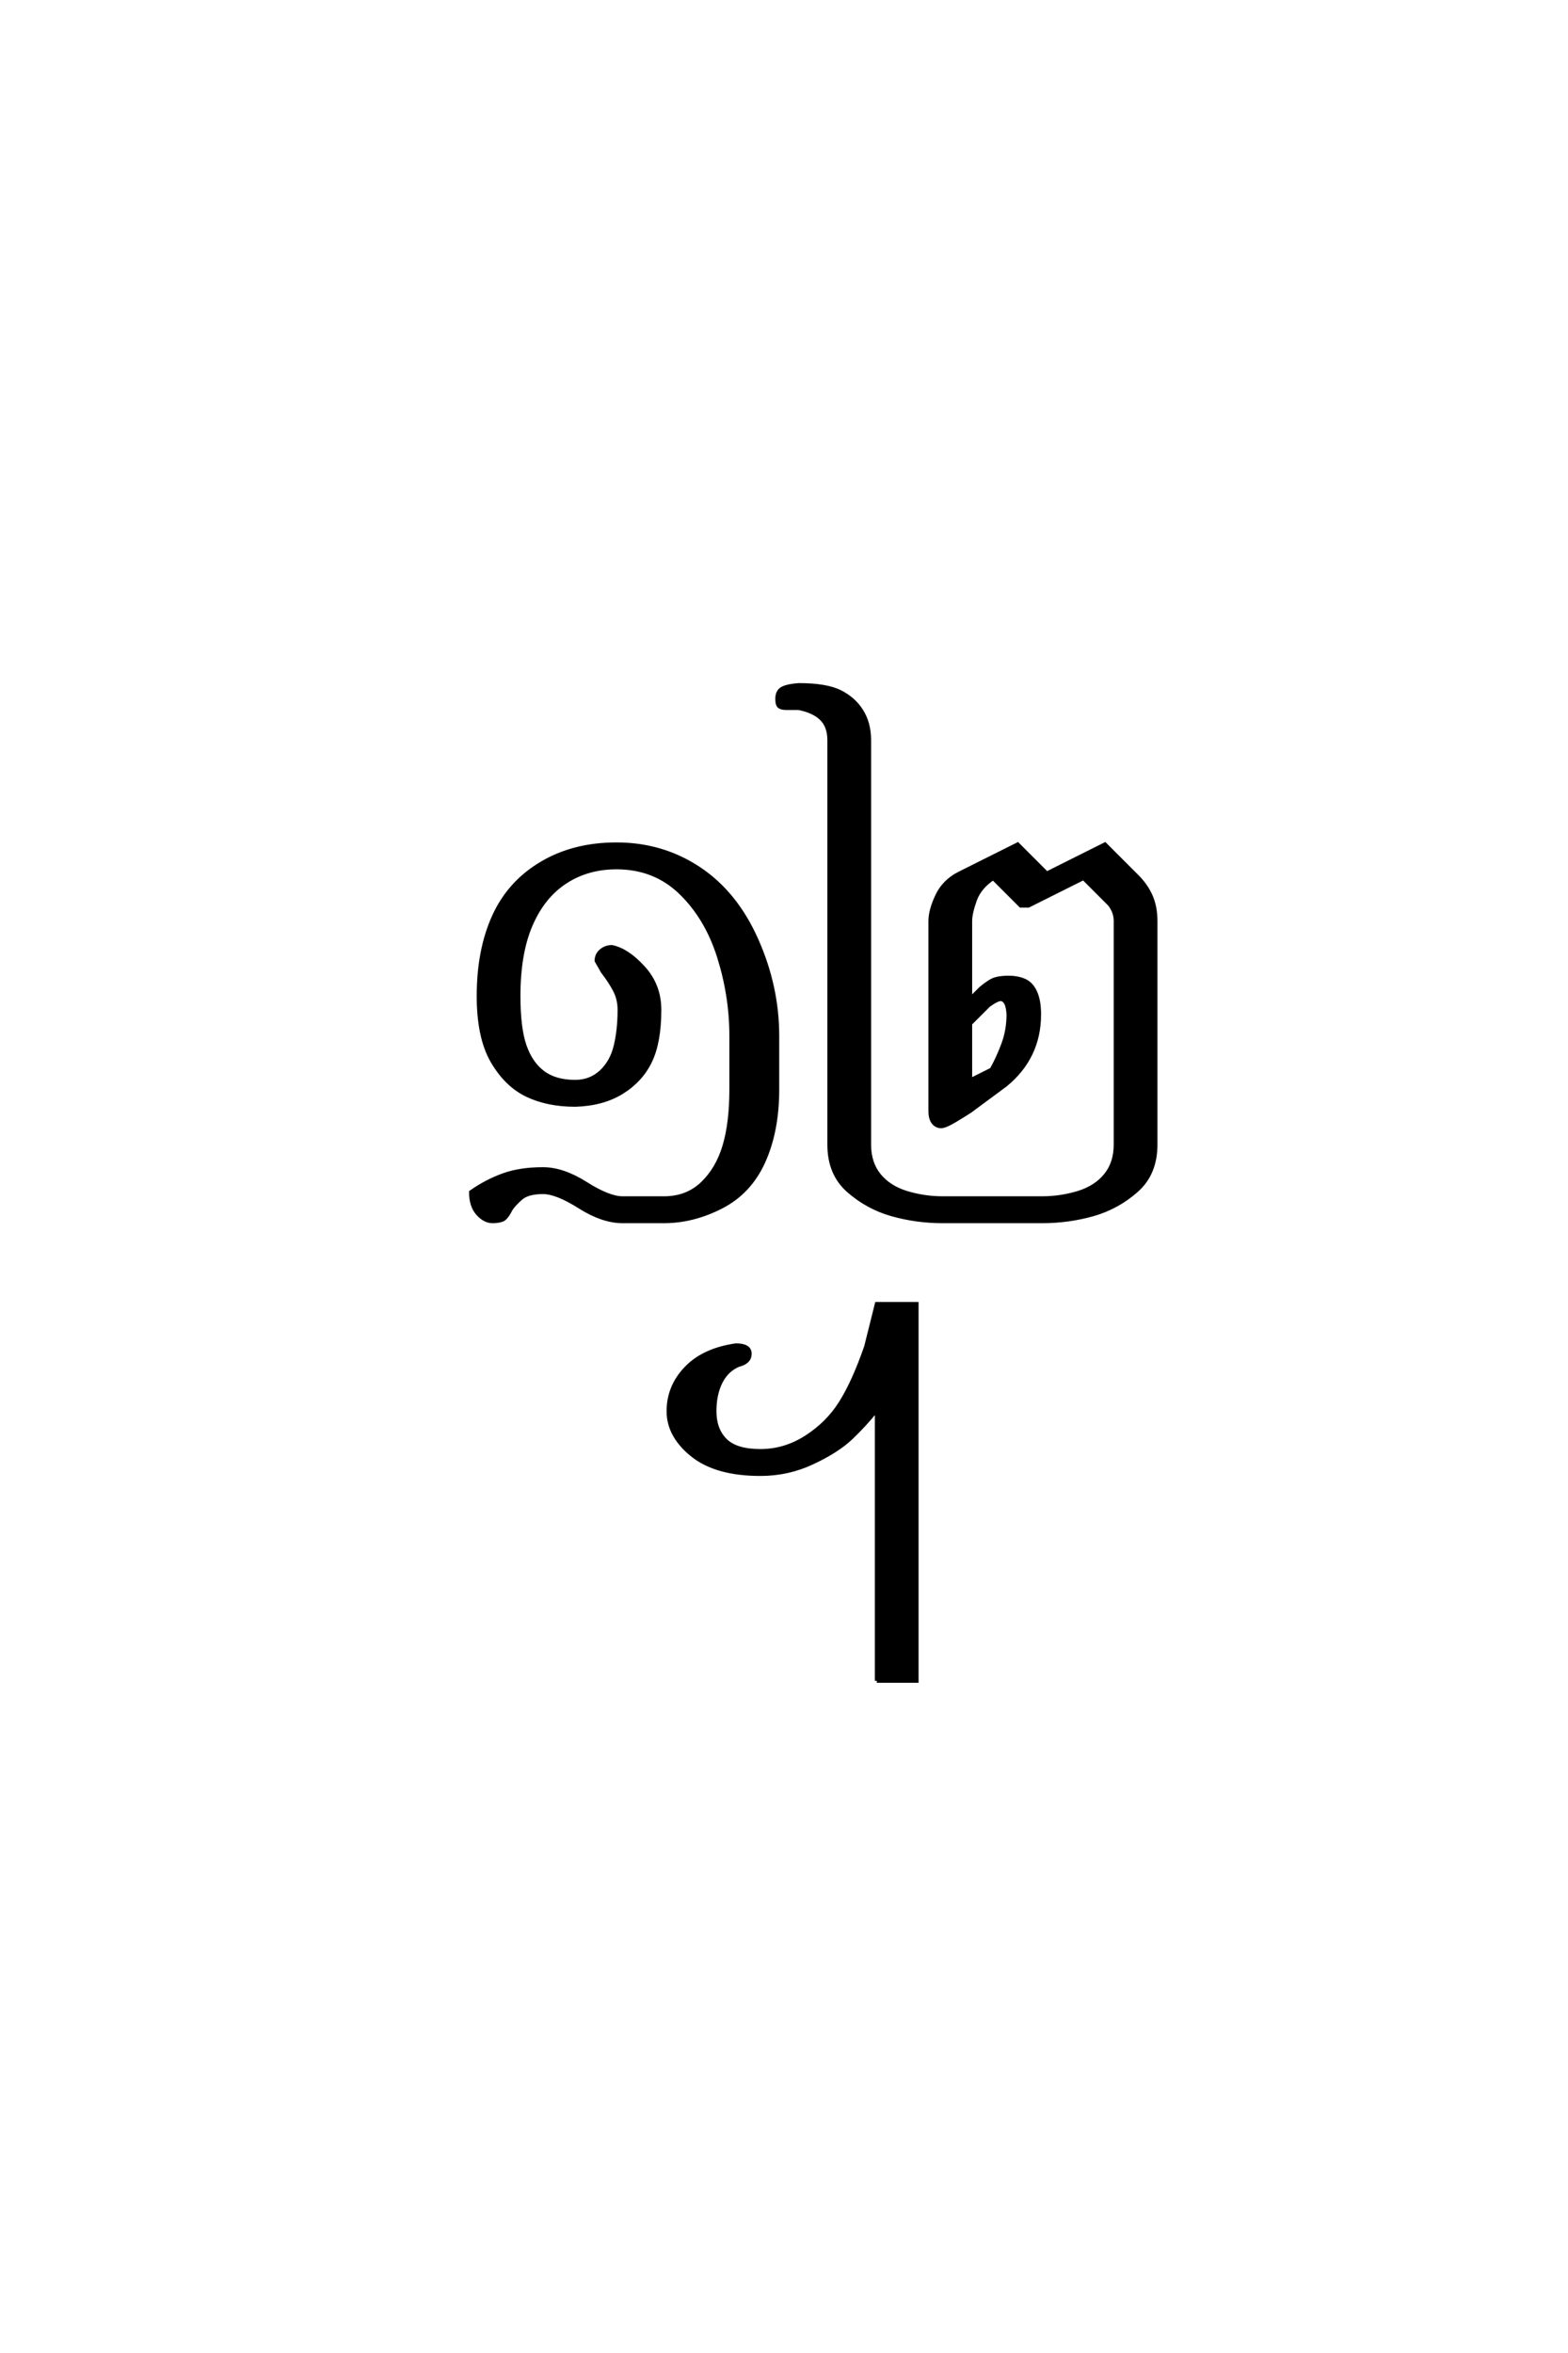 <?xml version='1.0' encoding='UTF-8'?>
<!DOCTYPE svg PUBLIC "-//W3C//DTD SVG 1.0//EN"
    "http://www.w3.org/TR/2001/REC-SVG-20010904/DTD/svg10.dtd">

<svg xmlns='http://www.w3.org/2000/svg' version='1.0'
     width='40.0' height='60.0'>

 <g transform='scale(0.1 -0.1) translate(110.0 -370.0)'>
  <path d='M15.625 58.594
Q13.672 58.594 11.906 60.547
Q10.156 62.5 10.156 66.016
Q14.062 68.75 18.359 70.312
Q22.656 71.875 28.516 71.875
Q33.594 71.875 39.453 68.156
Q45.312 64.453 48.828 64.453
L59.375 64.453
Q65.234 64.453 69.141 68.156
Q73.047 71.875 74.797 77.734
Q76.562 83.594 76.562 92.188
L76.562 105.859
Q76.562 116.016 73.438 125.969
Q70.312 135.938 63.672 142.375
Q57.031 148.828 47.266 148.828
Q39.844 148.828 34.172 145.109
Q28.516 141.406 25.391 134.172
Q22.266 126.953 22.266 116.016
Q22.266 107.812 23.828 103.312
Q25.391 98.828 28.516 96.484
Q31.641 94.141 36.719 94.141
Q40.625 94.141 43.359 96.672
Q46.094 99.219 47.062 103.312
Q48.047 107.422 48.047 112.5
Q48.047 115.234 46.875 117.484
Q45.703 119.734 43.75 122.266
L42.188 125
Q42.188 126.562 43.359 127.531
Q44.531 128.516 46.094 128.516
Q50 127.734 54.094 123.234
Q58.203 118.75 58.203 112.5
Q58.203 104.297 55.859 99.406
Q53.516 94.531 48.625 91.5
Q43.75 88.484 36.719 88.281
Q29.688 88.281 24.406 90.812
Q19.141 93.359 15.625 99.406
Q12.109 105.469 12.109 116.016
Q12.109 127.734 16.016 136.328
Q19.922 144.922 28.125 149.797
Q36.328 154.688 47.266 154.688
Q58.984 154.688 68.359 148.438
Q77.734 142.188 83 130.266
Q88.281 118.359 88.281 105.859
L88.281 92.188
Q88.281 81.641 84.766 73.828
Q81.25 66.016 74.016 62.297
Q66.797 58.594 59.375 58.594
L48.828 58.594
Q43.75 58.594 37.891 62.297
Q32.031 66.016 28.516 66.016
Q24.609 66.016 22.844 64.453
Q21.094 62.891 20.312 61.719
Q19.141 59.375 18.156 58.984
Q17.188 58.594 15.625 58.594
Q17.188 58.594 15.625 58.594
M130.469 58.594
Q123.828 58.594 117.578 60.344
Q111.328 62.109 106.438 66.406
Q101.562 70.703 101.562 78.125
L101.562 181.25
Q101.562 184.766 99.609 186.719
Q97.656 188.672 93.75 189.453
L90.625 189.453
Q89.453 189.453 88.859 189.844
Q88.281 190.234 88.281 191.797
Q88.281 193.75 89.641 194.438
Q91.016 195.125 93.75 195.312
Q100.781 195.312 104.297 193.547
Q107.812 191.797 109.766 188.672
Q111.719 185.547 111.719 181.25
L111.719 78.125
Q111.719 73.438 114.25 70.312
Q116.797 67.188 121.281 65.812
Q125.781 64.453 130.469 64.453
L155.859 64.453
Q160.547 64.453 165.031 65.812
Q169.531 67.188 172.062 70.312
Q174.609 73.438 174.609 78.125
L174.609 135.156
Q174.609 137.5 173.047 139.453
L166.406 146.094
L152.344 139.062
L150.391 139.062
L143.359 146.094
Q139.844 143.75 138.672 140.422
Q137.5 137.109 137.5 135.156
L137.5 115.234
L140.234 117.969
Q142.578 119.922 143.938 120.312
Q145.312 120.703 147.266 120.703
Q149.609 120.703 151.359 119.922
Q153.125 119.141 154.094 116.984
Q155.078 114.844 155.078 111.328
Q155.078 105.859 152.922 101.359
Q150.781 96.875 146.484 93.359
L137.5 86.719
Q136.328 85.938 133.734 84.375
Q131.156 82.812 130.078 82.812
Q128.906 82.812 128.125 83.781
Q127.344 84.766 127.344 86.719
L127.344 135.156
Q127.344 137.891 129.094 141.594
Q130.859 145.312 134.766 147.266
L149.609 154.688
L157.031 147.266
L171.875 154.688
L180.078 146.484
Q182.422 144.141 183.594 141.406
Q184.766 138.672 184.766 135.156
L184.766 78.125
Q184.766 70.703 179.875 66.406
Q175 62.109 168.75 60.344
Q162.5 58.594 155.859 58.594
L130.469 58.594
L130.469 58.594
M137.5 94.531
L142.969 97.266
Q144.531 100 145.891 103.609
Q147.266 107.234 147.266 111.328
Q147.078 115.047 145.312 115.234
Q144.344 115.234 142.188 113.672
L137.5 108.984
L137.5 94.531
L137.5 94.531
M113.672 -58.594
L113.672 10.547
Q110.547 6.641 107.031 3.312
Q103.516 0 97.266 -2.922
Q91.016 -5.859 83.984 -5.859
Q72.656 -5.859 66.594 -0.969
Q60.547 3.906 60.547 10.156
Q60.547 16.406 65.031 21.094
Q69.531 25.781 77.734 26.953
Q81.25 26.953 81.25 24.812
Q81.25 22.656 78.422 21.969
Q75.391 20.703 73.828 17.578
Q72.266 14.453 72.266 10.156
Q72.266 5.469 75 2.734
Q77.734 0 83.984 0
Q90.234 0 95.703 3.516
Q101.172 7.031 104.484 12.297
Q107.812 17.578 110.938 26.562
L113.672 37.5
L123.828 37.5
L123.828 -58.594
L113.672 -58.594
'
        style='fill: #000000; stroke: #000000'/>

 </g>
</svg>

